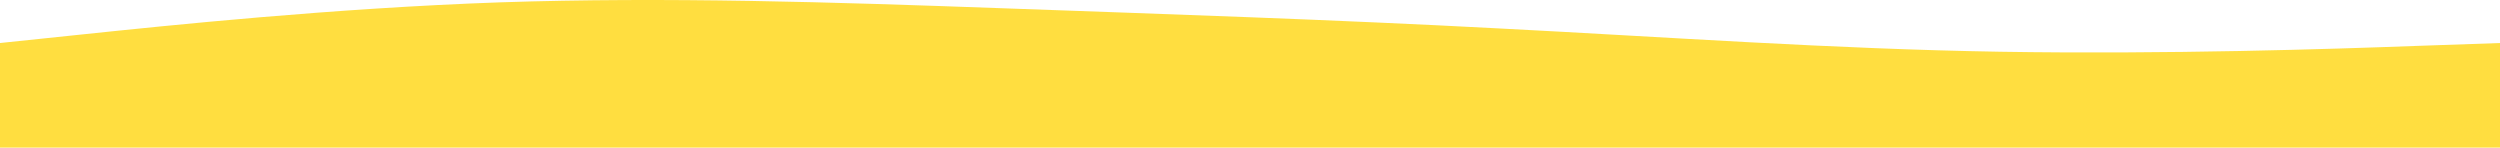 <?xml version="1.0" encoding="UTF-8"?> <svg xmlns="http://www.w3.org/2000/svg" width="1440" height="85" viewBox="0 0 1440 85" fill="none"> <path d="M1440 24.781L1392 26.443C1344 28.231 1248 31.367 1152 29.799C1056 28.231 960 21.331 864 16.407C768 11.294 672 8.158 576 4.708C480 1.258 384 -1.878 288 1.352C192 4.708 96 14.745 48 19.763L0 24.781V85H48C96 85 192 85 288 85C384 85 480 85 576 85C672 85 768 85 864 85C960 85 1056 85 1152 85C1248 85 1344 85 1392 85H1440V24.781Z" fill="#FFDE40"></path> </svg> 
